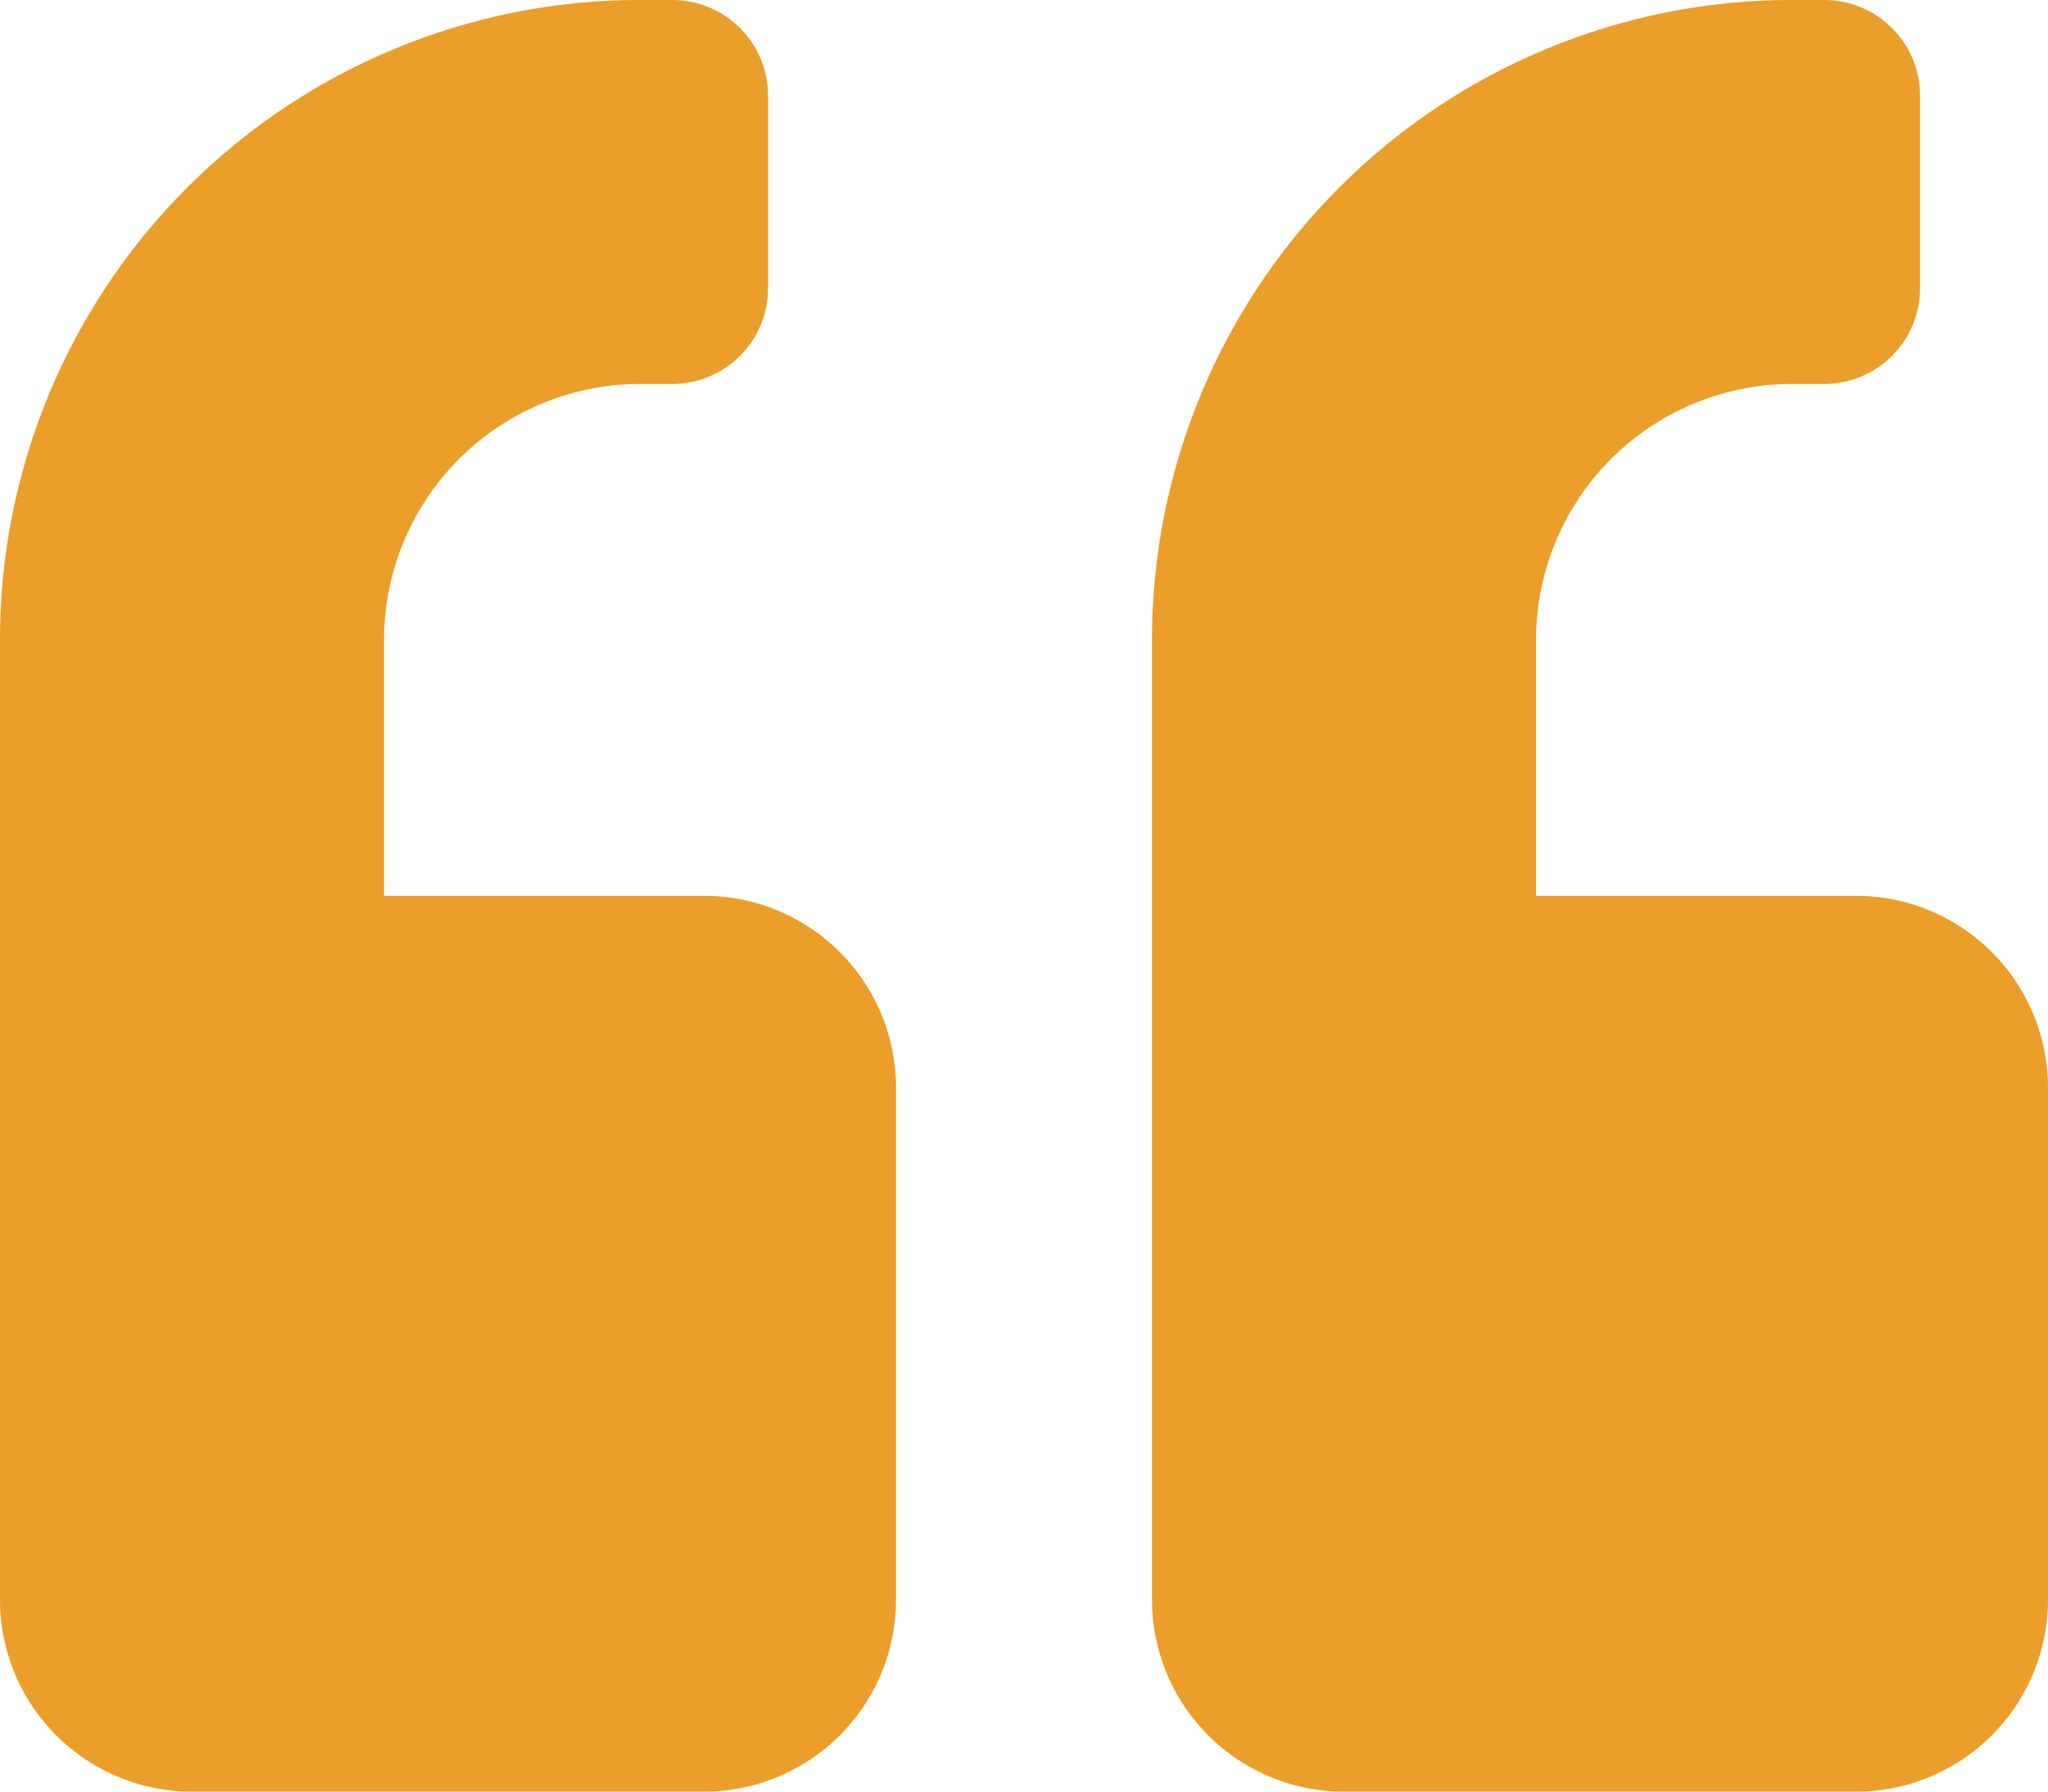 <svg id="icon-quote" xmlns="http://www.w3.org/2000/svg" width="41" height="35.875" viewBox="0 0 41 35.875">
  <path id="Path_173" data-name="Path 173" d="M16.656-15.375H10.25V-20.5a5.13,5.13,0,0,1,5.125-5.125h.641a1.917,1.917,0,0,0,1.922-1.922v-3.844a1.917,1.917,0,0,0-1.922-1.922h-.641A12.809,12.809,0,0,0,2.563-20.5V-1.281A3.845,3.845,0,0,0,6.406,2.563h10.25A3.845,3.845,0,0,0,20.5-1.281v-10.25A3.845,3.845,0,0,0,16.656-15.375Zm-23.062,0h-6.406V-20.5a5.13,5.13,0,0,1,5.125-5.125h.641a1.917,1.917,0,0,0,1.922-1.922v-3.844a1.917,1.917,0,0,0-1.922-1.922h-.641A12.809,12.809,0,0,0-20.5-20.5V-1.281a3.845,3.845,0,0,0,3.844,3.844h10.25A3.845,3.845,0,0,0-2.562-1.281v-10.25A3.845,3.845,0,0,0-6.406-15.375Z" transform="translate(20.5 33.313)" fill="#eb9e29"/>
</svg>

